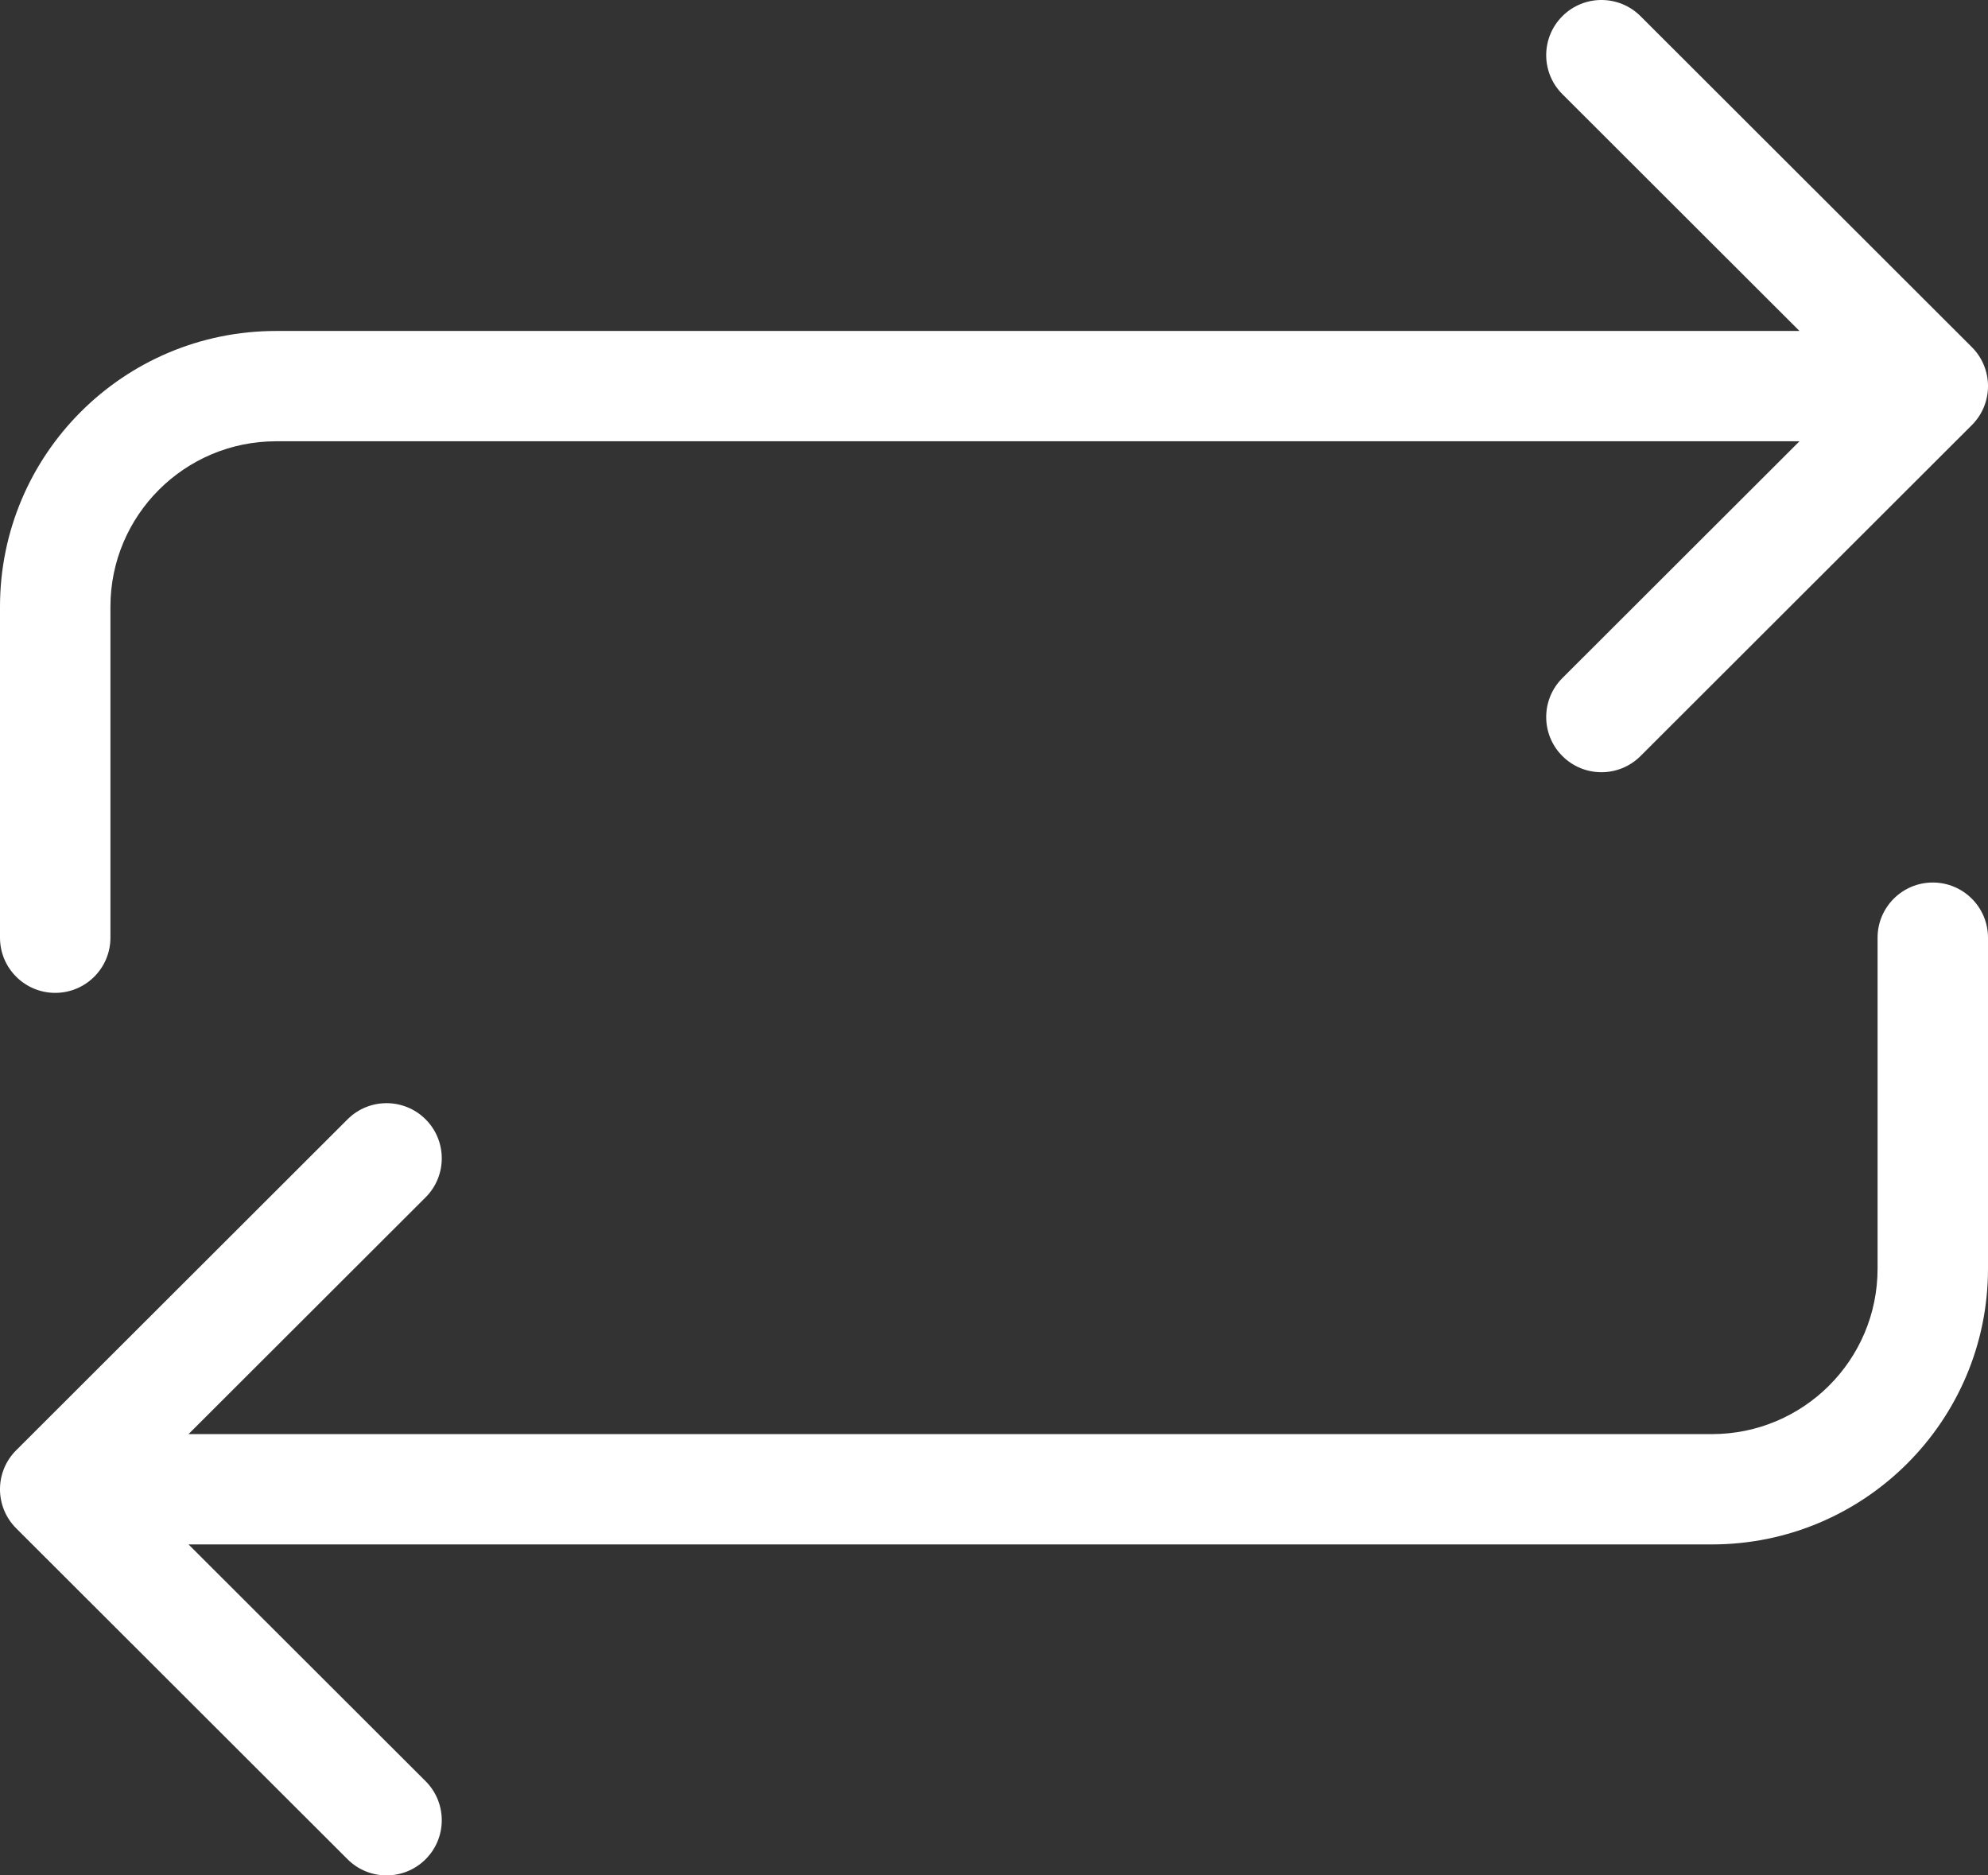 <svg width="53" height="50" viewBox="0 0 53 50" fill="none" xmlns="http://www.w3.org/2000/svg">
<rect x="0" y="0" width="53" height="50" fill="#333333" stroke="none"/>
<path d="M5.026 41.176L11.347 47.489C11.921 48.064 11.921 48.995 11.347 49.569C10.772 50.144 9.839 50.144 9.265 49.569L0.431 40.746C-0.144 40.171 -0.144 39.24 0.431 38.666L9.265 29.843C9.839 29.268 10.772 29.268 11.347 29.843C11.921 30.417 11.921 31.348 11.347 31.922L5.026 38.235H45.639C48.078 38.235 50.056 36.26 50.056 33.824V25C50.056 24.188 50.715 23.529 51.528 23.529C52.341 23.529 53 24.188 53 25V33.824C53 37.884 49.704 41.176 45.639 41.176H5.026ZM47.974 8.824L41.653 2.51C41.078 1.936 41.078 1.005 41.653 0.431C42.228 -0.144 43.16 -0.144 43.736 0.431L52.569 9.254C53.144 9.829 53.144 10.76 52.569 11.334L43.736 20.157C43.16 20.732 42.228 20.732 41.653 20.157C41.078 19.583 41.078 18.652 41.653 18.078L47.974 11.765H7.361C4.922 11.765 2.944 13.74 2.944 16.177V25C2.944 25.812 2.285 26.471 1.472 26.471C0.659 26.471 0 25.812 0 25V16.177C0 12.116 3.296 8.824 7.361 8.824H47.974Z" fill="white"/>
</svg>
